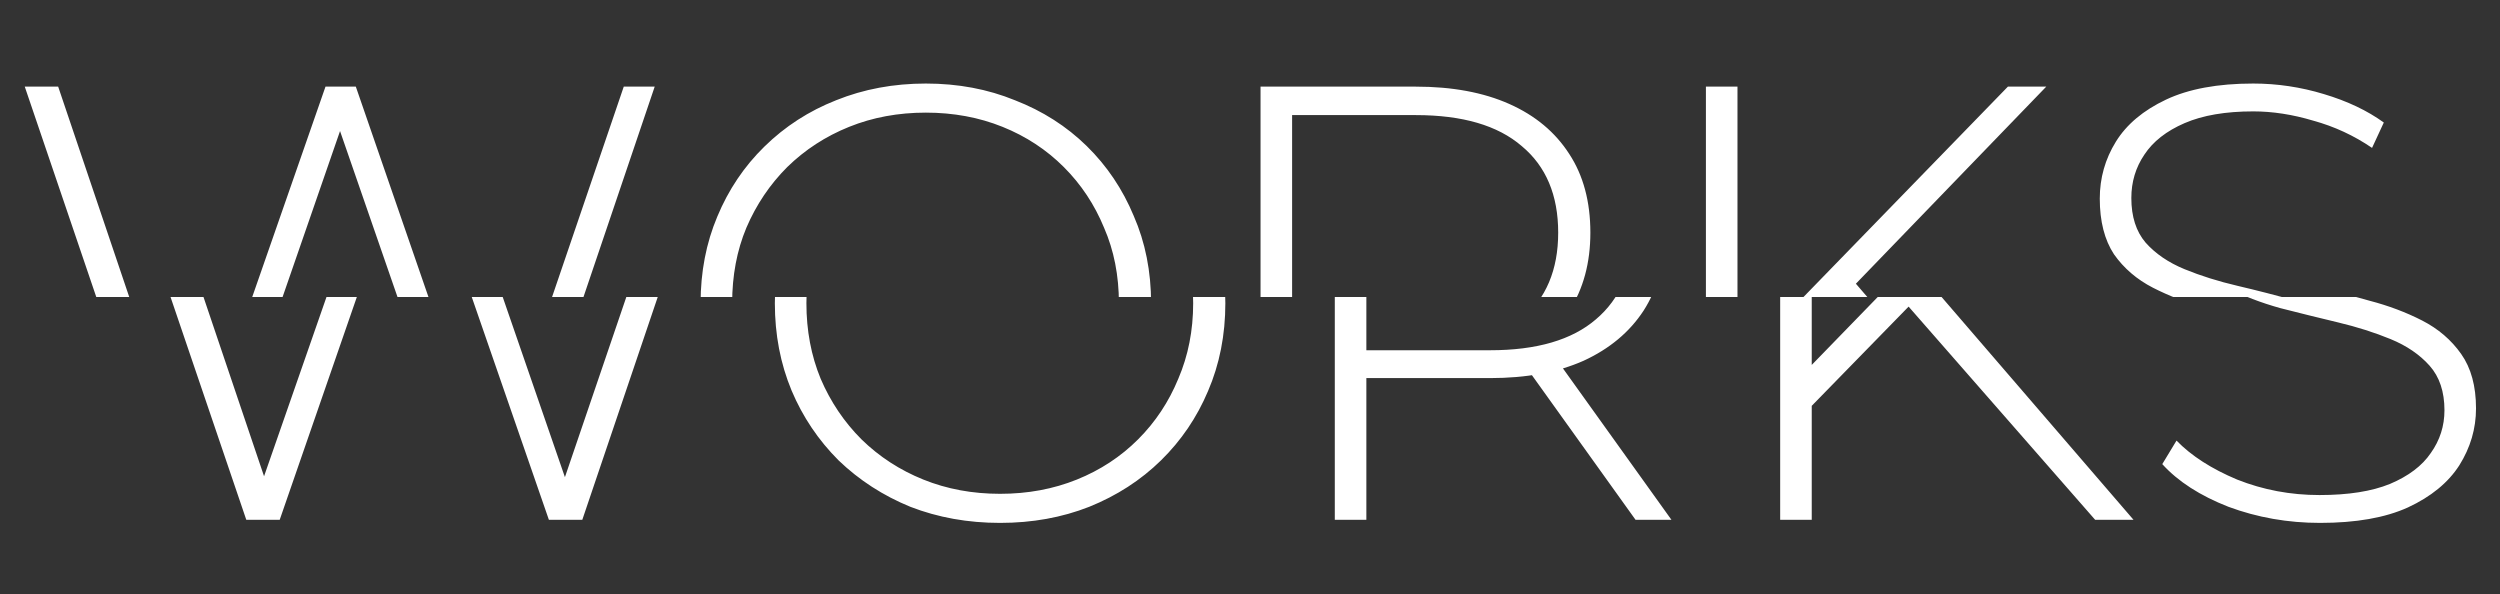 <svg class="works-svg" xmlns="http://www.w3.org/2000/svg" width="101" height="24" viewBox="0 0 101 24" fill="none">
    <rect x="0" y="0" width="101" height="24" fill="#333333" stroke="none"/>
    <g clip-path="url(#clip0_2_12)">
        <g clip-path="url(#clip1_2_12)">
            <path
                d="M9.95 21L4 3.5H5.35L11 20.225H10.325L16.15 3.5H17.375L23.15 20.225H22.5L28.2 3.5H29.45L23.525 21H22.175L16.575 4.825H16.9L11.3 21H9.95ZM40.404 21.125C39.104 21.125 37.895 20.908 36.779 20.475C35.679 20.025 34.712 19.4 33.879 18.6C33.062 17.783 32.429 16.842 31.979 15.775C31.529 14.692 31.304 13.517 31.304 12.25C31.304 10.983 31.529 9.817 31.979 8.75C32.429 7.667 33.062 6.725 33.879 5.925C34.712 5.108 35.679 4.483 36.779 4.05C37.895 3.6 39.104 3.375 40.404 3.375C41.704 3.375 42.904 3.6 44.004 4.05C45.12 4.483 46.087 5.1 46.904 5.9C47.72 6.7 48.354 7.642 48.804 8.725C49.27 9.792 49.504 10.967 49.504 12.25C49.504 13.533 49.27 14.717 48.804 15.8C48.354 16.867 47.72 17.8 46.904 18.6C46.087 19.4 45.12 20.025 44.004 20.475C42.904 20.908 41.704 21.125 40.404 21.125ZM40.404 19.95C41.52 19.95 42.554 19.758 43.504 19.375C44.454 18.992 45.279 18.45 45.979 17.75C46.679 17.05 47.22 16.233 47.604 15.3C48.004 14.367 48.204 13.35 48.204 12.25C48.204 11.133 48.004 10.117 47.604 9.2C47.22 8.267 46.679 7.45 45.979 6.75C45.279 6.05 44.454 5.508 43.504 5.125C42.554 4.742 41.52 4.55 40.404 4.55C39.287 4.55 38.254 4.742 37.304 5.125C36.354 5.508 35.52 6.05 34.804 6.75C34.104 7.45 33.554 8.267 33.154 9.2C32.77 10.117 32.579 11.133 32.579 12.25C32.579 13.35 32.77 14.367 33.154 15.3C33.554 16.233 34.104 17.05 34.804 17.75C35.52 18.45 36.354 18.992 37.304 19.375C38.254 19.758 39.287 19.95 40.404 19.95ZM53.926 21V3.5H60.201C61.668 3.5 62.926 3.733 63.976 4.2C65.026 4.667 65.834 5.342 66.401 6.225C66.968 7.092 67.251 8.15 67.251 9.4C67.251 10.617 66.968 11.667 66.401 12.55C65.834 13.417 65.026 14.092 63.976 14.575C62.926 15.042 61.668 15.275 60.201 15.275H54.626L55.201 14.675V21H53.926ZM66.076 21L61.526 14.65H62.976L67.526 21H66.076ZM55.201 14.75L54.626 14.15H60.201C62.084 14.15 63.509 13.733 64.476 12.9C65.459 12.067 65.951 10.9 65.951 9.4C65.951 7.883 65.459 6.717 64.476 5.9C63.509 5.067 62.084 4.65 60.201 4.65H54.626L55.201 4.025V14.75ZM73.019 16.575L72.969 14.975L84.119 3.5H85.669L77.869 11.575L77.144 12.35L73.019 16.575ZM71.919 21V3.5H73.194V21H71.919ZM84.644 21L76.769 12L77.644 11.075L86.194 21H84.644ZM93.731 21.125C92.431 21.125 91.198 20.908 90.031 20.475C88.881 20.025 87.989 19.45 87.356 18.75L87.931 17.8C88.531 18.417 89.348 18.942 90.381 19.375C91.431 19.792 92.539 20 93.706 20C94.873 20 95.823 19.85 96.556 19.55C97.306 19.233 97.856 18.817 98.206 18.3C98.573 17.783 98.756 17.208 98.756 16.575C98.756 15.825 98.556 15.225 98.156 14.775C97.756 14.325 97.231 13.967 96.581 13.7C95.931 13.433 95.223 13.208 94.456 13.025C93.689 12.842 92.914 12.65 92.131 12.45C91.348 12.233 90.631 11.958 89.981 11.625C89.331 11.292 88.806 10.842 88.406 10.275C88.023 9.692 87.831 8.942 87.831 8.025C87.831 7.192 88.048 6.425 88.481 5.725C88.914 5.025 89.589 4.458 90.506 4.025C91.423 3.592 92.598 3.375 94.031 3.375C94.998 3.375 95.948 3.517 96.881 3.8C97.831 4.083 98.639 4.467 99.306 4.95L98.831 5.975C98.098 5.475 97.306 5.108 96.456 4.875C95.623 4.625 94.814 4.5 94.031 4.5C92.914 4.5 91.989 4.658 91.256 4.975C90.523 5.292 89.981 5.717 89.631 6.25C89.281 6.767 89.106 7.35 89.106 8C89.106 8.75 89.298 9.35 89.681 9.8C90.081 10.25 90.606 10.608 91.256 10.875C91.906 11.142 92.623 11.367 93.406 11.55C94.189 11.733 94.964 11.933 95.731 12.15C96.498 12.35 97.206 12.617 97.856 12.95C98.506 13.283 99.031 13.733 99.431 14.3C99.831 14.867 100.031 15.6 100.031 16.5C100.031 17.317 99.806 18.083 99.356 18.8C98.906 19.5 98.214 20.067 97.281 20.5C96.364 20.917 95.181 21.125 93.731 21.125Z"
                fill="white" />
        </g>
        <g clip-path="url(#clip2_2_12)">
            <path
                d="M6.95 21L1 3.5H2.35L8 20.225H7.325L13.15 3.5H14.375L20.15 20.225H19.5L25.2 3.5H26.45L20.525 21H19.175L13.575 4.825H13.9L8.3 21H6.95ZM37.404 21.125C36.104 21.125 34.895 20.908 33.779 20.475C32.679 20.025 31.712 19.4 30.879 18.6C30.062 17.783 29.429 16.842 28.979 15.775C28.529 14.692 28.304 13.517 28.304 12.25C28.304 10.983 28.529 9.817 28.979 8.75C29.429 7.667 30.062 6.725 30.879 5.925C31.712 5.108 32.679 4.483 33.779 4.05C34.895 3.6 36.104 3.375 37.404 3.375C38.704 3.375 39.904 3.6 41.004 4.05C42.12 4.483 43.087 5.1 43.904 5.9C44.72 6.7 45.354 7.642 45.804 8.725C46.27 9.792 46.504 10.967 46.504 12.25C46.504 13.533 46.27 14.717 45.804 15.8C45.354 16.867 44.72 17.8 43.904 18.6C43.087 19.4 42.12 20.025 41.004 20.475C39.904 20.908 38.704 21.125 37.404 21.125ZM37.404 19.95C38.52 19.95 39.554 19.758 40.504 19.375C41.454 18.992 42.279 18.45 42.979 17.75C43.679 17.05 44.22 16.233 44.604 15.3C45.004 14.367 45.204 13.35 45.204 12.25C45.204 11.133 45.004 10.117 44.604 9.2C44.22 8.267 43.679 7.45 42.979 6.75C42.279 6.05 41.454 5.508 40.504 5.125C39.554 4.742 38.52 4.55 37.404 4.55C36.287 4.55 35.254 4.742 34.304 5.125C33.354 5.508 32.52 6.05 31.804 6.75C31.104 7.45 30.554 8.267 30.154 9.2C29.77 10.117 29.579 11.133 29.579 12.25C29.579 13.35 29.77 14.367 30.154 15.3C30.554 16.233 31.104 17.05 31.804 17.75C32.52 18.45 33.354 18.992 34.304 19.375C35.254 19.758 36.287 19.95 37.404 19.95ZM50.926 21V3.5H57.201C58.668 3.5 59.926 3.733 60.976 4.2C62.026 4.667 62.834 5.342 63.401 6.225C63.968 7.092 64.251 8.15 64.251 9.4C64.251 10.617 63.968 11.667 63.401 12.55C62.834 13.417 62.026 14.092 60.976 14.575C59.926 15.042 58.668 15.275 57.201 15.275H51.626L52.201 14.675V21H50.926ZM63.076 21L58.526 14.65H59.976L64.526 21H63.076ZM52.201 14.75L51.626 14.15H57.201C59.084 14.15 60.509 13.733 61.476 12.9C62.459 12.067 62.951 10.9 62.951 9.4C62.951 7.883 62.459 6.717 61.476 5.9C60.509 5.067 59.084 4.65 57.201 4.65H51.626L52.201 4.025V14.75ZM70.019 16.575L69.969 14.975L81.119 3.5H82.669L74.869 11.575L74.144 12.35L70.019 16.575ZM68.919 21V3.5H70.194V21H68.919ZM81.644 21L73.769 12L74.644 11.075L83.194 21H81.644ZM90.731 21.125C89.431 21.125 88.198 20.908 87.031 20.475C85.881 20.025 84.989 19.45 84.356 18.75L84.931 17.8C85.531 18.417 86.348 18.942 87.381 19.375C88.431 19.792 89.539 20 90.706 20C91.873 20 92.823 19.85 93.556 19.55C94.306 19.233 94.856 18.817 95.206 18.3C95.573 17.783 95.756 17.208 95.756 16.575C95.756 15.825 95.556 15.225 95.156 14.775C94.756 14.325 94.231 13.967 93.581 13.7C92.931 13.433 92.223 13.208 91.456 13.025C90.689 12.842 89.914 12.65 89.131 12.45C88.348 12.233 87.631 11.958 86.981 11.625C86.331 11.292 85.806 10.842 85.406 10.275C85.023 9.692 84.831 8.942 84.831 8.025C84.831 7.192 85.048 6.425 85.481 5.725C85.914 5.025 86.589 4.458 87.506 4.025C88.423 3.592 89.598 3.375 91.031 3.375C91.998 3.375 92.948 3.517 93.881 3.8C94.831 4.083 95.639 4.467 96.306 4.95L95.831 5.975C95.098 5.475 94.306 5.108 93.456 4.875C92.623 4.625 91.814 4.5 91.031 4.5C89.914 4.5 88.989 4.658 88.256 4.975C87.523 5.292 86.981 5.717 86.631 6.25C86.281 6.767 86.106 7.35 86.106 8C86.106 8.75 86.298 9.35 86.681 9.8C87.081 10.25 87.606 10.608 88.256 10.875C88.906 11.142 89.623 11.367 90.406 11.55C91.189 11.733 91.964 11.933 92.731 12.15C93.498 12.35 94.206 12.617 94.856 12.95C95.506 13.283 96.031 13.733 96.431 14.3C96.831 14.867 97.031 15.6 97.031 16.5C97.031 17.317 96.806 18.083 96.356 18.8C95.906 19.5 95.214 20.067 94.281 20.5C93.364 20.917 92.181 21.125 90.731 21.125Z"
                fill="white" />
        </g>
    </g>
    <defs>
        <clipPath id="clip0_2_12">
            <rect width="101" height="24" fill="white" />
        </clipPath>
        <clipPath id="clip1_2_12">
            <rect width="120.523" height="12" fill="white" transform="translate(3 12)" />
        </clipPath>
        <clipPath id="clip2_2_12">
            <rect width="124.329" height="12" fill="white" />
        </clipPath>
    </defs>
</svg>